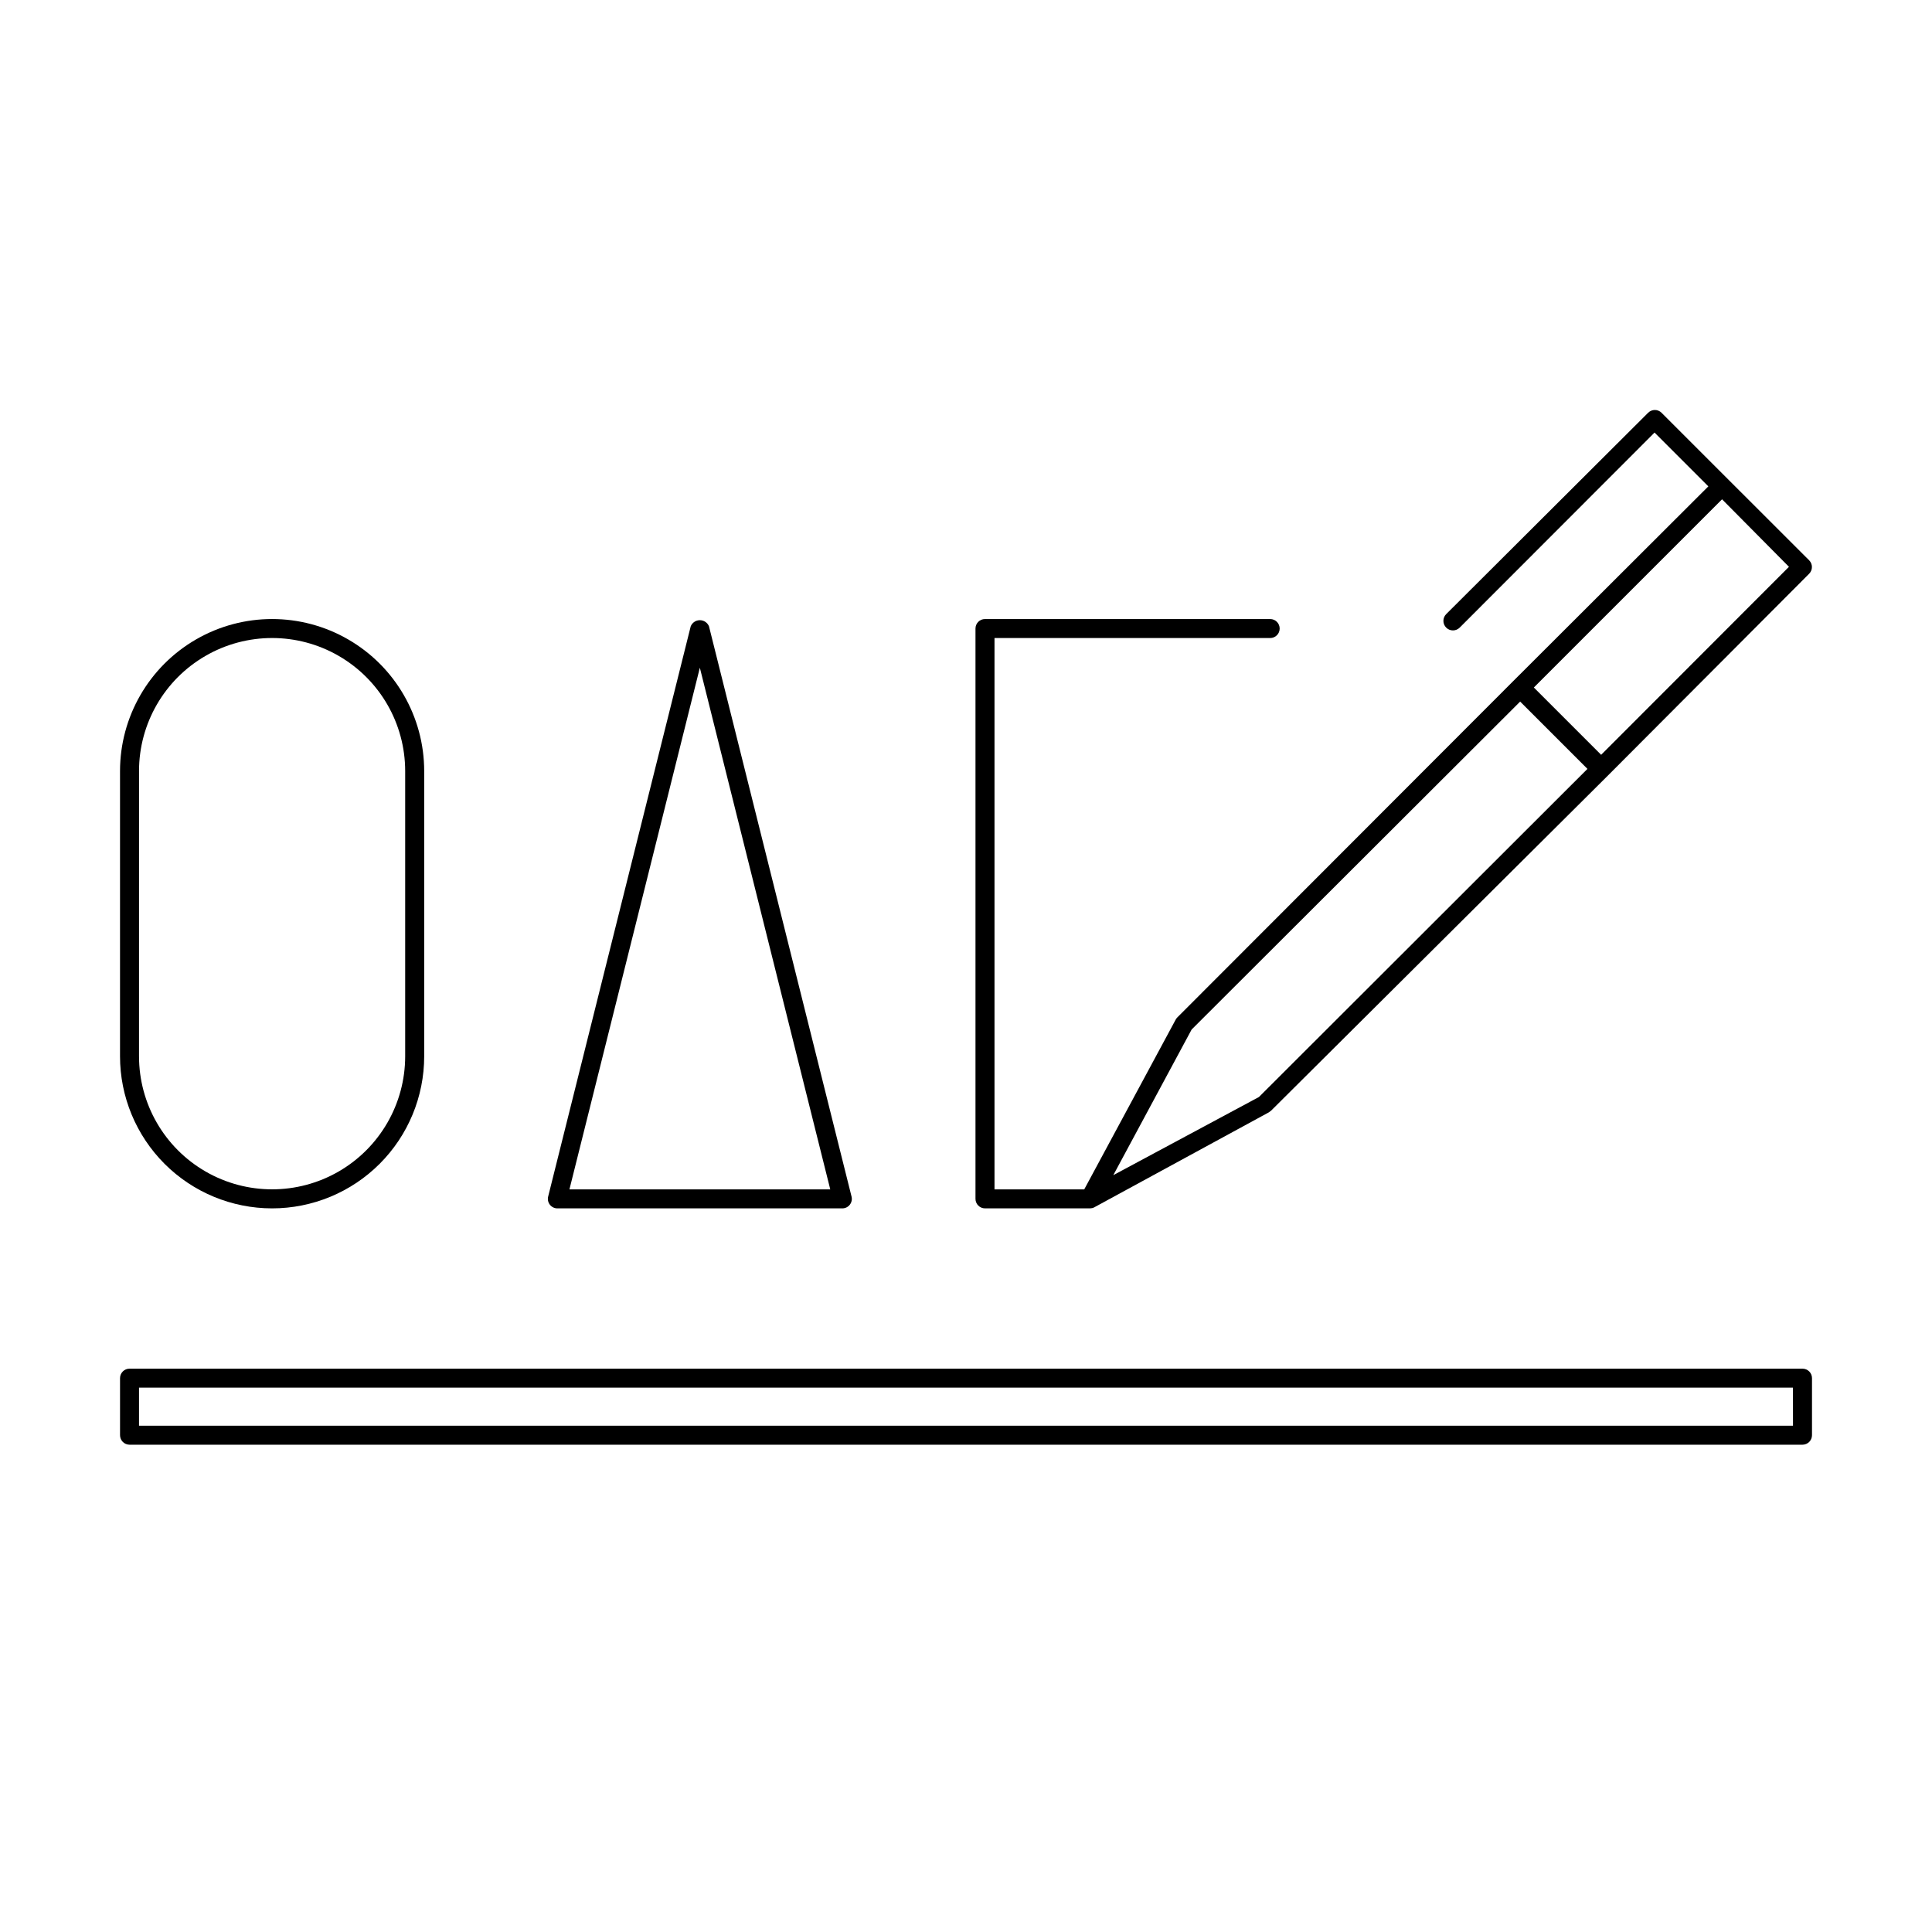 <?xml version="1.0" encoding="UTF-8"?>
<!-- Uploaded to: SVG Repo, www.svgrepo.com, Generator: SVG Repo Mixer Tools -->
<svg fill="#000000" width="800px" height="800px" version="1.1" viewBox="144 144 512 512" xmlns="http://www.w3.org/2000/svg">
 <g>
  <path d="m621.68 506.71h-443.35c-1.395 0-2.519 1.125-2.519 2.516v15.117c0 0.668 0.266 1.309 0.738 1.781 0.469 0.473 1.109 0.738 1.781 0.738h443.35c0.668 0 1.309-0.266 1.781-0.738 0.473-0.473 0.738-1.113 0.738-1.781v-15.117c0-0.668-0.266-1.309-0.738-1.781-0.473-0.469-1.113-0.734-1.781-0.734zm-2.519 15.113h-438.32v-10.078h438.31z"/>
  <path d="m602.12 271.18-17.785-17.785h0.004c-0.473-0.477-1.117-0.746-1.789-0.746-0.672 0-1.316 0.27-1.789 0.746l-53.504 53.352c-0.988 0.988-0.988 2.59 0 3.578 0.988 0.988 2.59 0.988 3.574 0l51.641-51.691 14.258 14.258-51.641 51.539-89.07 89.176c-0.184 0.176-0.336 0.383-0.453 0.605l-24.234 44.988h-23.781v-146.11h73.055c1.391 0 2.519-1.125 2.519-2.516 0-1.395-1.129-2.519-2.519-2.519h-75.574c-1.391 0-2.519 1.125-2.519 2.519v151.14-0.004c0 0.668 0.266 1.309 0.738 1.781s1.113 0.738 1.781 0.738h27.863c0.367-0.004 0.727-0.09 1.059-0.254l46.301-25.191 0.605-0.453 89.172-88.719 53.402-53.555c0.477-0.473 0.746-1.117 0.746-1.789 0-0.672-0.27-1.316-0.746-1.789zm-124.49 163.54-38.594 20.707 20.758-38.594 87.059-86.906 17.836 17.836zm90.688-90.688-17.836-17.836 49.879-49.879 17.73 17.891z"/>
  <path d="m327.05 309.97-37.785 151.14v-0.004c-0.184 0.75-0.02 1.539 0.453 2.148 0.473 0.609 1.195 0.969 1.965 0.977h75.57c0.77-0.008 1.496-0.367 1.965-0.977 0.473-0.609 0.641-1.398 0.453-2.148l-37.785-151.14v0.004c-0.406-0.977-1.359-1.613-2.418-1.613s-2.012 0.637-2.418 1.613zm-32.145 149.23 34.562-138.25 34.562 138.25z"/>
  <path d="m216.11 464.23c10.688 0 20.941-4.246 28.5-11.805 7.559-7.559 11.805-17.812 11.805-28.5v-75.57c0-14.402-7.684-27.707-20.152-34.906-12.473-7.199-27.836-7.199-40.305 0-12.473 7.199-20.152 20.504-20.152 34.906v75.57c0 10.688 4.246 20.941 11.805 28.5 7.559 7.559 17.809 11.805 28.5 11.805zm-35.266-115.88h-0.004c0-12.602 6.723-24.242 17.637-30.543 10.91-6.301 24.352-6.301 35.266 0 10.91 6.301 17.633 17.941 17.633 30.543v75.57c0 12.598-6.723 24.242-17.633 30.543-10.914 6.297-24.355 6.297-35.266 0-10.914-6.301-17.637-17.945-17.637-30.543z"/>
 </g>
</svg>